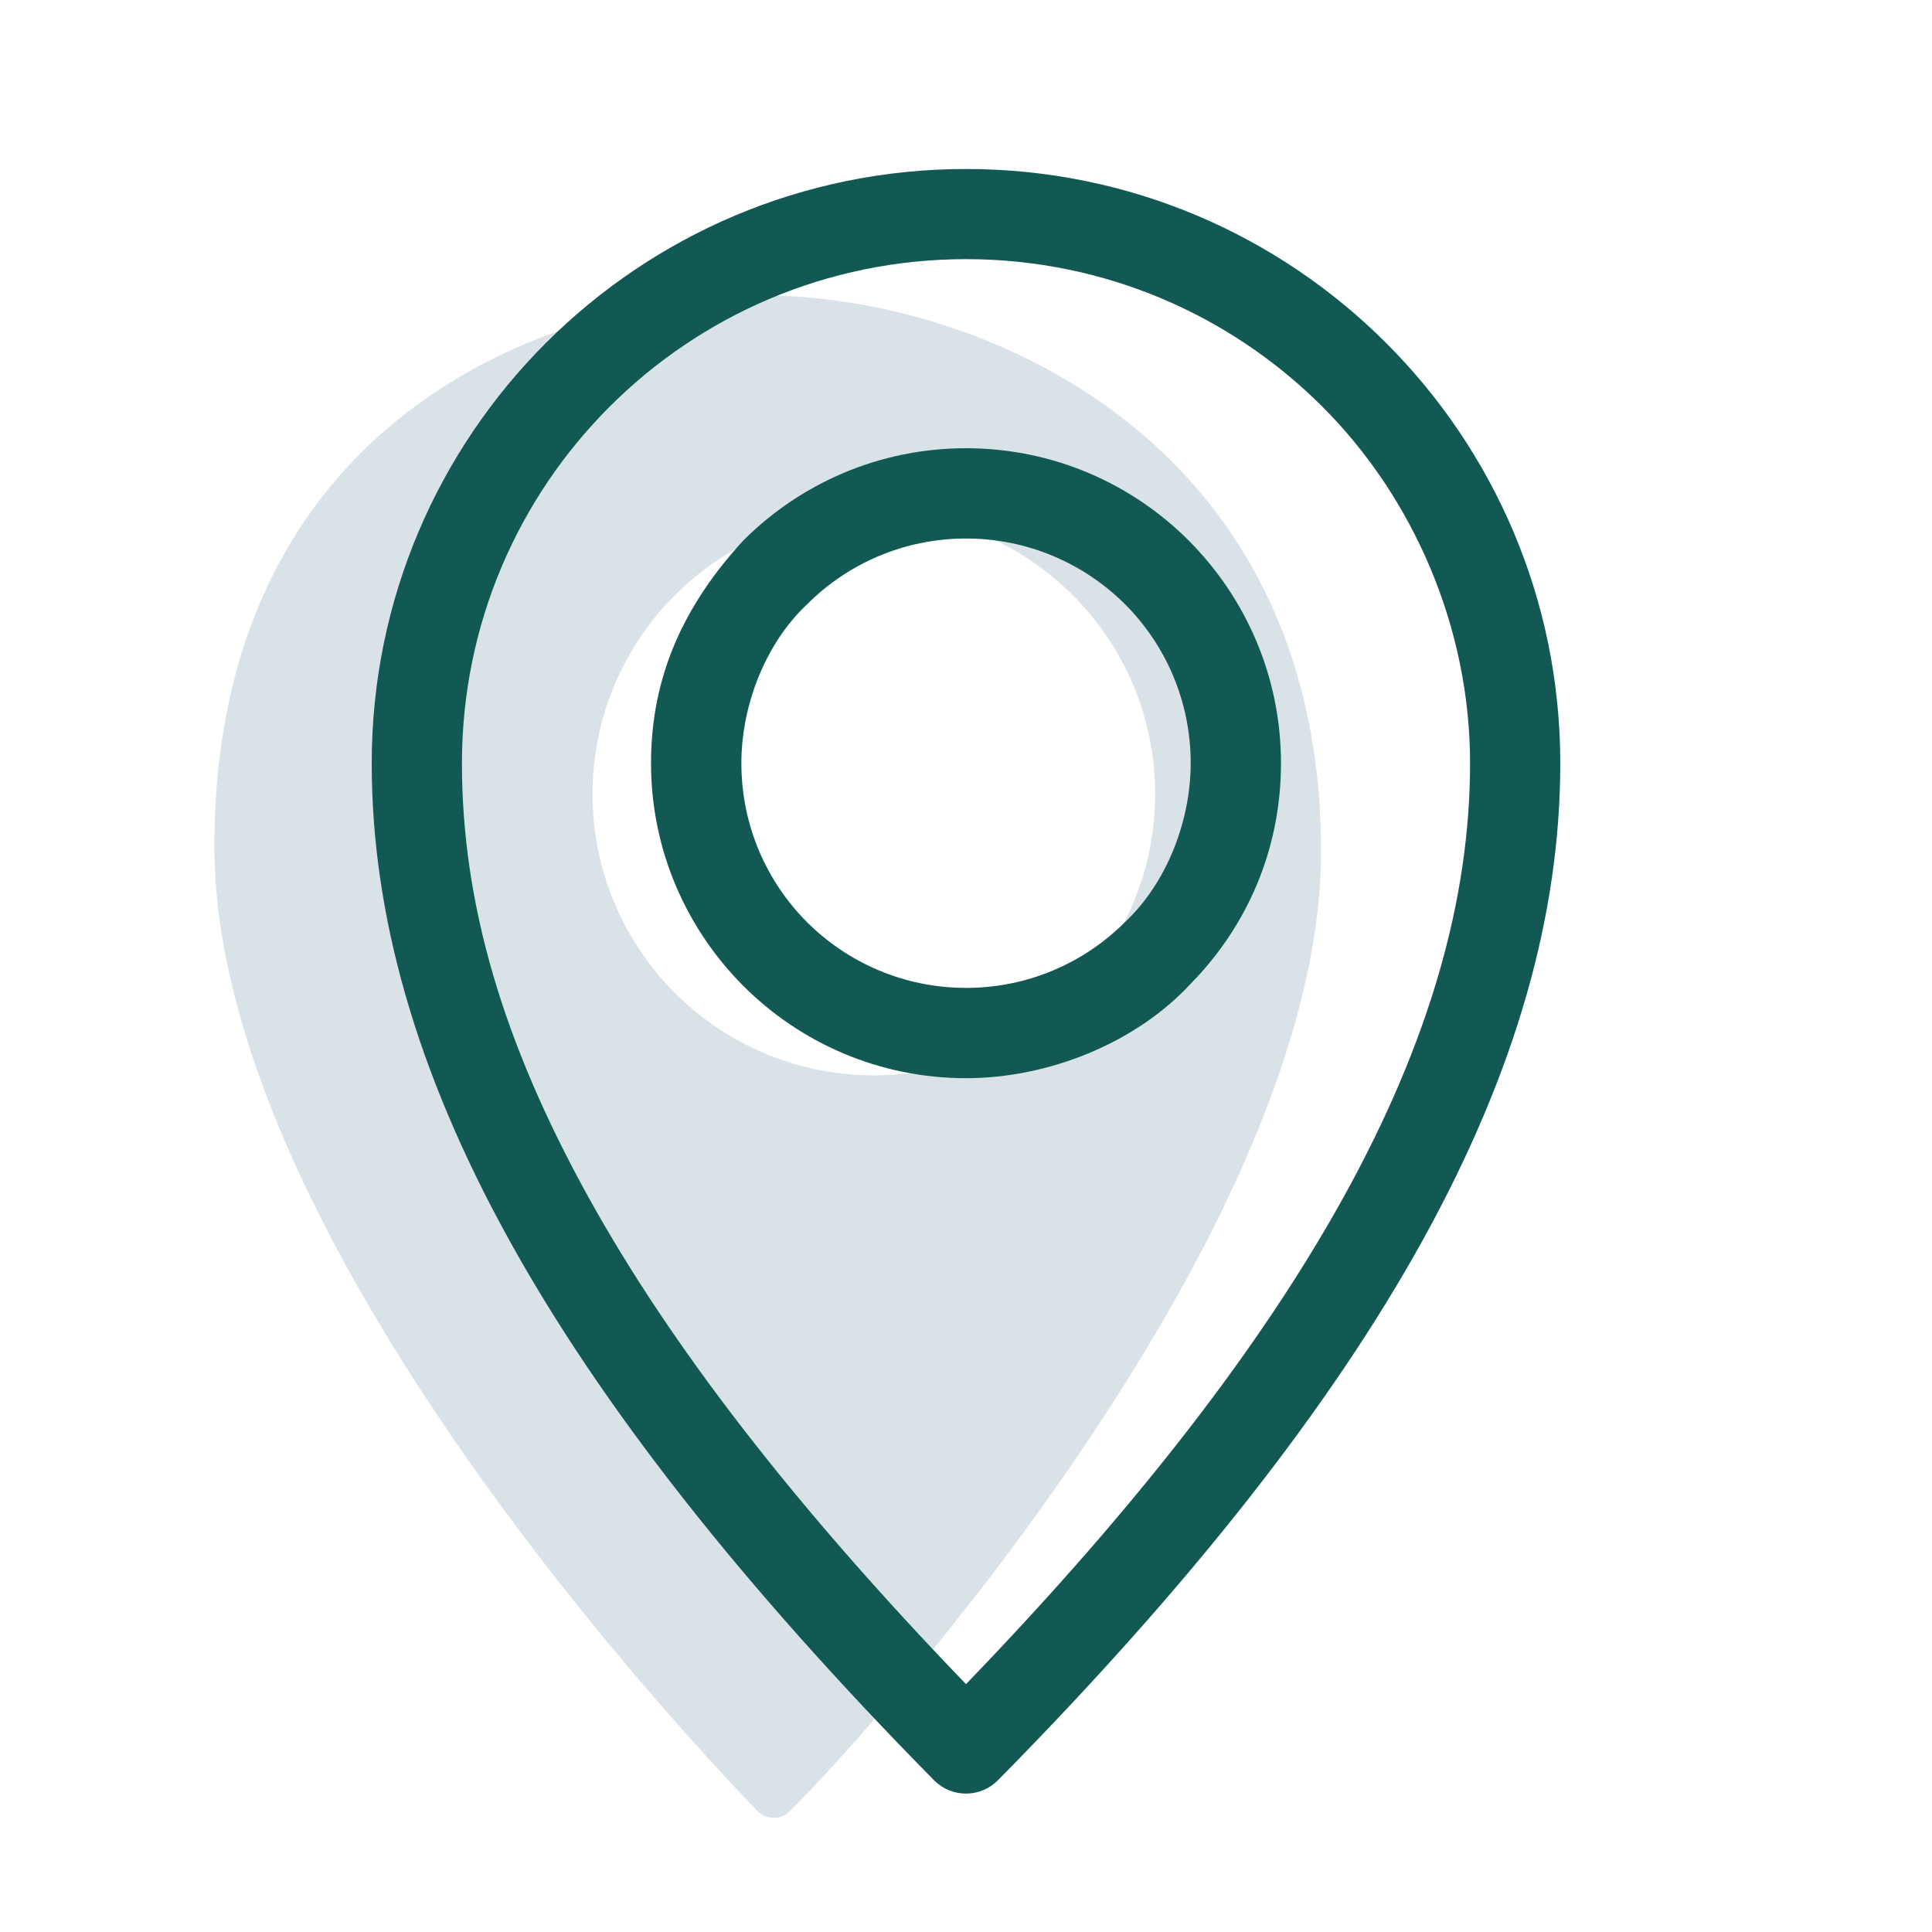 <?xml version="1.0" encoding="UTF-8"?>
<svg id="Layer_1" xmlns="http://www.w3.org/2000/svg" viewBox="0 0 300 300">
  <defs>
    <style>
      .cls-1 {
        fill: #125954;
      }

      .cls-2 {
        fill: #d9e2e7;
        fill-rule: evenodd;
      }
    </style>
  </defs>
  <path class="cls-2" d="M118.43,45.88c-33.35,0-85.14,19.61-85.14,85.53,0,59.36,70.33,135.28,84.31,149.78,1.38,1.43,3.65,1.44,5.06.04,14.51-14.43,82.47-90.87,82.47-149.04,0-64.34-53.35-86.31-86.7-86.31ZM135.69,166.98c-24.13,0-43.68-19.56-43.68-43.68s19.55-43.68,43.68-43.68,43.68,19.56,43.68,43.68-19.56,43.68-43.68,43.68Z"/>
  <path class="cls-1" d="M145.02,276.42c-30.02-30.47-51.72-58.13-65.96-83.88-14.53-26.28-21.34-50.65-21.34-74.02,0-25.48,10.33-48.55,27.03-65.25,16.7-16.7,39.77-27.03,65.25-27.03s48.55,10.33,65.25,27.03c16.7,16.7,27.03,39.77,27.03,65.25,0,23.38-6.82,47.74-21.34,74.02-14.24,25.76-35.93,53.41-65.96,83.88-2.71,2.75-7.13,2.79-9.88.08l-.08-.08h0ZM150,83.62c-9.64,0-18.37,3.91-24.67,10.21-6.54,6.14-10.21,15.79-10.21,24.68,0,9.65,3.9,18.38,10.2,24.69,6.32,6.29,15.05,10.2,24.69,10.2s18.37-3.91,24.67-10.21c6.54-6.14,10.21-15.79,10.21-24.68,0-9.65-3.9-18.38-10.2-24.69-6.32-6.29-15.05-10.2-24.69-10.2h0ZM115.42,83.93c8.85-8.85,21.08-14.33,34.58-14.33s25.73,5.48,34.58,14.33c8.85,8.88,14.33,21.1,14.33,34.58s-5.32,25.35-13.95,34.17c-8.65,9.4-22.3,14.74-34.96,14.74-13.5,0-25.73-5.48-34.58-14.33-8.85-8.88-14.33-21.1-14.33-34.58s5.1-24.54,14.33-34.58h0ZM91.32,185.8c12.83,23.21,32.16,48.2,58.68,75.71,26.52-27.51,45.85-52.5,58.68-75.71,13.33-24.12,19.59-46.26,19.59-67.29s-8.76-41.19-22.92-55.35c-14.16-14.16-33.73-22.92-55.35-22.92s-41.19,8.76-55.35,22.92c-14.16,14.16-22.92,33.73-22.92,55.35s6.26,43.17,19.59,67.29Z"/>
</svg>